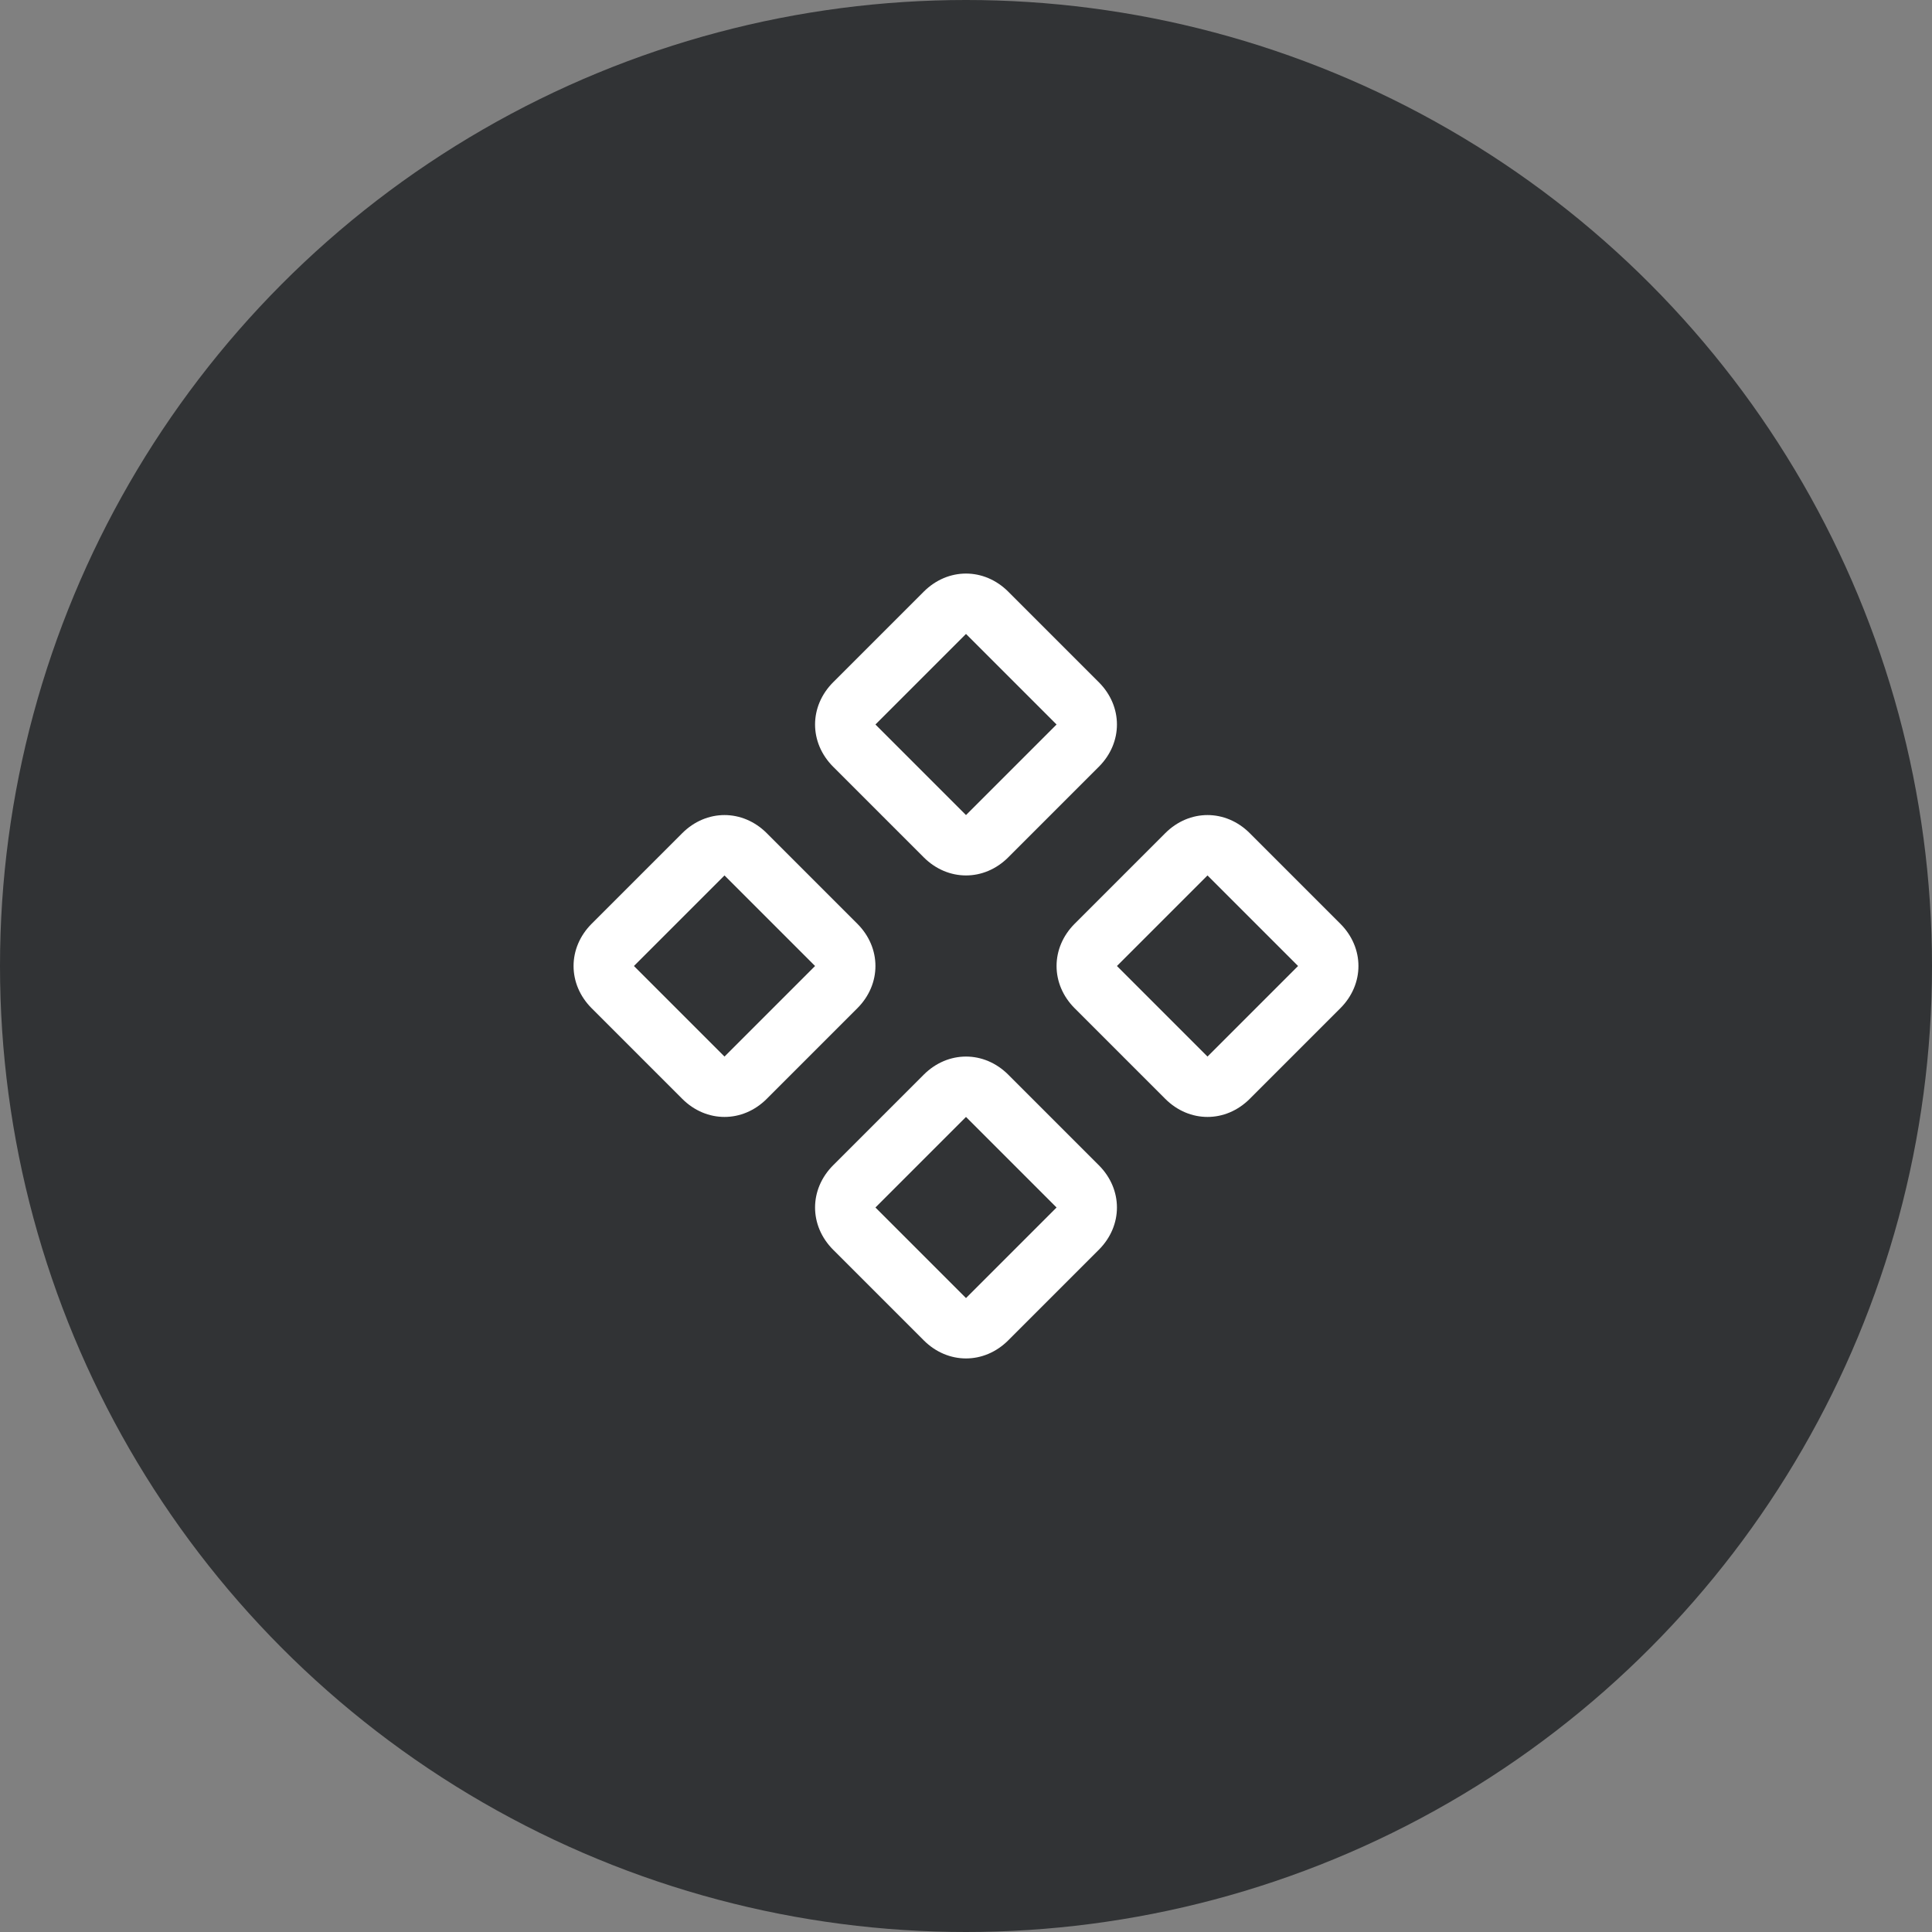 <svg xmlns="http://www.w3.org/2000/svg" width="48" height="48" viewBox="0 0 48 48" fill="none"><rect x="0" y="0" width="48" height="48" fill="#808080" stroke="none"/><circle cx="24" cy="24" r="24" fill="#313335"></circle><path d="M30 27.75C29.625 27.75 29.25 27.6 28.95 27.3L26.7 25.05C26.4 24.75 26.25 24.375 26.25 24C26.25 23.625 26.4 23.25 26.7 22.95L28.95 20.7C29.25 20.4 29.625 20.25 30 20.25C30.375 20.25 30.75 20.4 31.05 20.7L33.3 22.95C33.6 23.25 33.75 23.625 33.75 24C33.75 24.375 33.6 24.75 33.3 25.05L31.05 27.3C30.75 27.6 30.375 27.75 30 27.75ZM30 21.75L27.75 24L30 26.25L32.25 24L30 21.75ZM24 21.75C23.625 21.75 23.25 21.6 22.95 21.3L20.7 19.05C20.4 18.75 20.25 18.375 20.25 18C20.25 17.625 20.4 17.25 20.7 16.95L22.95 14.7C23.25 14.4 23.625 14.25 24 14.25C24.375 14.25 24.75 14.4 25.05 14.7L27.3 16.95C27.6 17.25 27.75 17.625 27.75 18C27.75 18.375 27.6 18.75 27.3 19.05L25.05 21.3C24.75 21.6 24.375 21.75 24 21.75ZM24 15.75L21.75 18L24 20.25L26.25 18L24 15.75ZM24 33.75C23.625 33.75 23.25 33.6 22.95 33.3L20.7 31.05C20.4 30.75 20.25 30.375 20.25 30C20.25 29.625 20.4 29.25 20.7 28.95L22.95 26.7C23.25 26.4 23.625 26.25 24 26.25C24.375 26.25 24.75 26.4 25.05 26.7L27.3 28.95C27.6 29.25 27.75 29.625 27.75 30C27.75 30.375 27.6 30.75 27.3 31.05L25.05 33.3C24.75 33.6 24.375 33.75 24 33.75ZM24 27.75L21.75 30L24 32.25L26.25 30L24 27.75ZM18 27.75C17.625 27.75 17.25 27.6 16.95 27.3L14.7 25.05C14.4 24.75 14.25 24.375 14.25 24C14.25 23.625 14.4 23.25 14.7 22.95L16.95 20.7C17.25 20.4 17.625 20.25 18 20.25C18.375 20.25 18.75 20.4 19.05 20.7L21.3 22.95C21.6 23.25 21.75 23.625 21.75 24C21.75 24.375 21.6 24.75 21.3 25.05L19.05 27.3C18.75 27.6 18.375 27.75 18 27.75ZM18 21.75L15.75 24L18 26.25L20.25 24L18 21.75Z" fill="white"></path></svg>